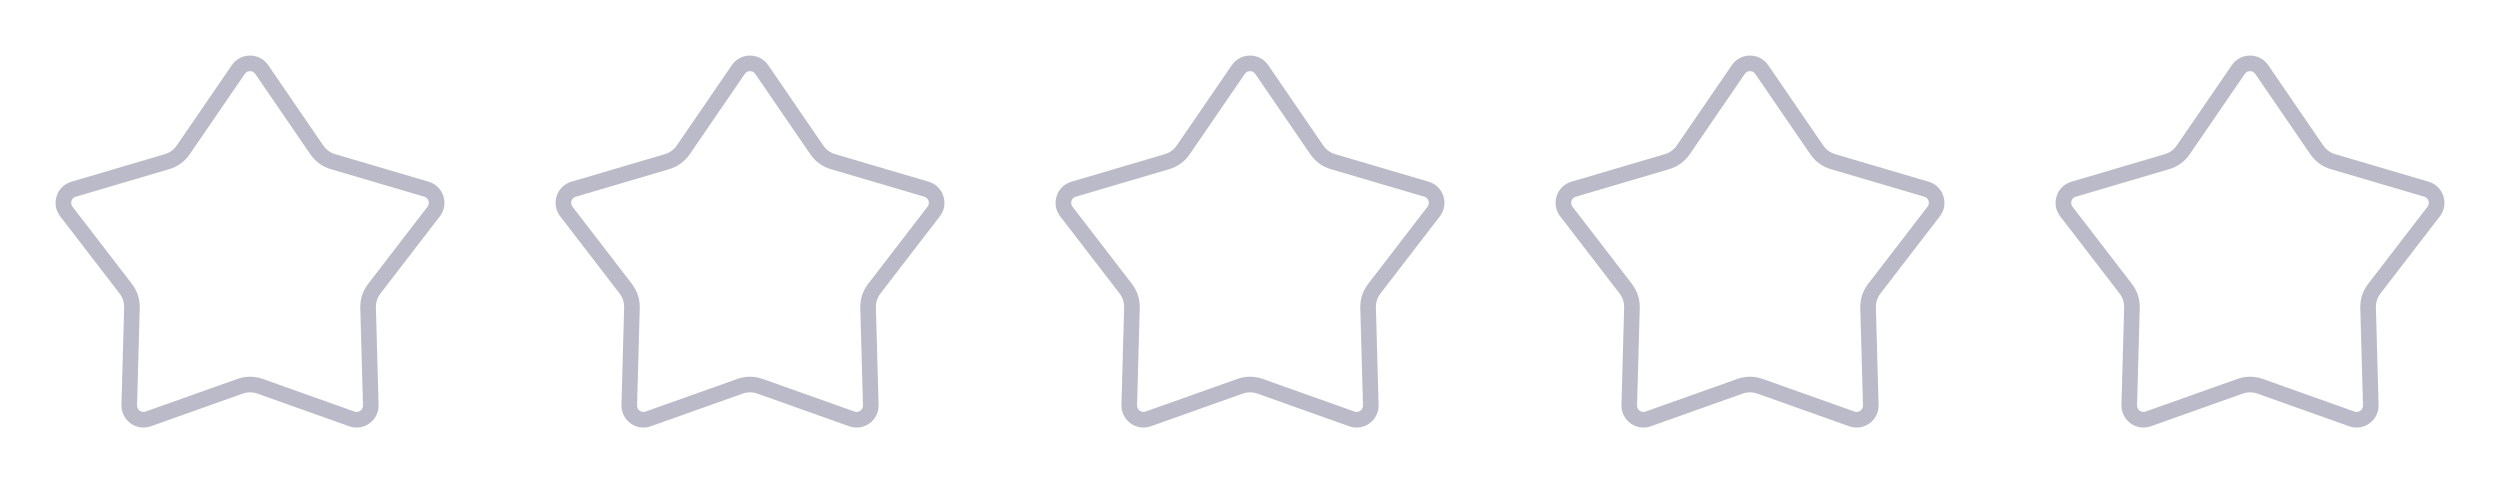 <svg width="160" height="32" viewBox="0 0 160 32" fill="none" xmlns="http://www.w3.org/2000/svg">
<path d="M15.251 4.451C15.612 3.924 16.39 3.924 16.751 4.451L20.276 9.594C20.525 9.956 20.89 10.222 21.311 10.346L27.292 12.109C27.905 12.29 28.146 13.03 27.756 13.536L23.954 18.478C23.686 18.826 23.546 19.256 23.558 19.695L23.73 25.928C23.747 26.567 23.118 27.024 22.516 26.81L16.641 24.721C16.227 24.574 15.775 24.574 15.361 24.721L9.486 26.81C8.884 27.024 8.255 26.567 8.272 25.928L8.444 19.695C8.456 19.256 8.316 18.826 8.048 18.478L4.246 13.536C3.856 13.03 4.097 12.29 4.71 12.109L10.691 10.346C11.112 10.222 11.478 9.956 11.726 9.594L15.251 4.451Z" stroke="#BABAC9"/>
<path d="M47.251 4.451C47.612 3.924 48.39 3.924 48.751 4.451L52.276 9.594C52.525 9.956 52.89 10.222 53.312 10.346L59.292 12.109C59.905 12.29 60.146 13.03 59.756 13.536L55.954 18.478C55.686 18.826 55.546 19.256 55.558 19.695L55.73 25.928C55.747 26.567 55.118 27.024 54.516 26.81L48.641 24.721C48.227 24.574 47.775 24.574 47.361 24.721L41.486 26.81C40.884 27.024 40.255 26.567 40.273 25.928L40.444 19.695C40.456 19.256 40.316 18.826 40.048 18.478L36.246 13.536C35.856 13.03 36.097 12.29 36.71 12.109L42.691 10.346C43.112 10.222 43.478 9.956 43.726 9.594L47.251 4.451Z" stroke="#BABAC9"/>
<path d="M79.251 4.451C79.612 3.924 80.39 3.924 80.751 4.451L84.276 9.594C84.525 9.956 84.89 10.222 85.311 10.346L91.292 12.109C91.905 12.29 92.146 13.03 91.756 13.536L87.954 18.478C87.686 18.826 87.546 19.256 87.558 19.695L87.73 25.928C87.747 26.567 87.118 27.024 86.516 26.81L80.641 24.721C80.227 24.574 79.775 24.574 79.361 24.721L73.486 26.81C72.884 27.024 72.255 26.567 72.272 25.928L72.444 19.695C72.456 19.256 72.316 18.826 72.049 18.478L68.246 13.536C67.856 13.03 68.097 12.29 68.71 12.109L74.691 10.346C75.112 10.222 75.478 9.956 75.726 9.594L79.251 4.451Z" stroke="#BABAC9"/>
<path d="M111.251 4.451C111.612 3.924 112.39 3.924 112.751 4.451L116.276 9.594C116.525 9.956 116.89 10.222 117.311 10.346L123.292 12.109C123.905 12.29 124.146 13.03 123.756 13.536L119.954 18.478C119.686 18.826 119.546 19.256 119.558 19.695L119.73 25.928C119.747 26.567 119.118 27.024 118.516 26.81L112.641 24.721C112.227 24.574 111.775 24.574 111.361 24.721L105.486 26.81C104.884 27.024 104.255 26.567 104.272 25.928L104.444 19.695C104.456 19.256 104.316 18.826 104.048 18.478L100.246 13.536C99.856 13.03 100.097 12.29 100.71 12.109L106.691 10.346C107.112 10.222 107.478 9.956 107.726 9.594L111.251 4.451Z" stroke="#BABAC9"/>
<path d="M143.251 4.451C143.612 3.924 144.39 3.924 144.751 4.451L148.276 9.594C148.525 9.956 148.89 10.222 149.311 10.346L155.292 12.109C155.905 12.29 156.146 13.03 155.756 13.536L151.954 18.478C151.686 18.826 151.546 19.256 151.558 19.695L151.73 25.928C151.747 26.567 151.118 27.024 150.516 26.81L144.641 24.721C144.227 24.574 143.775 24.574 143.361 24.721L137.486 26.81C136.884 27.024 136.255 26.567 136.272 25.928L136.444 19.695C136.456 19.256 136.316 18.826 136.048 18.478L132.246 13.536C131.856 13.03 132.097 12.29 132.71 12.109L138.691 10.346C139.112 10.222 139.478 9.956 139.726 9.594L143.251 4.451Z" stroke="#BABAC9"/>
</svg>
